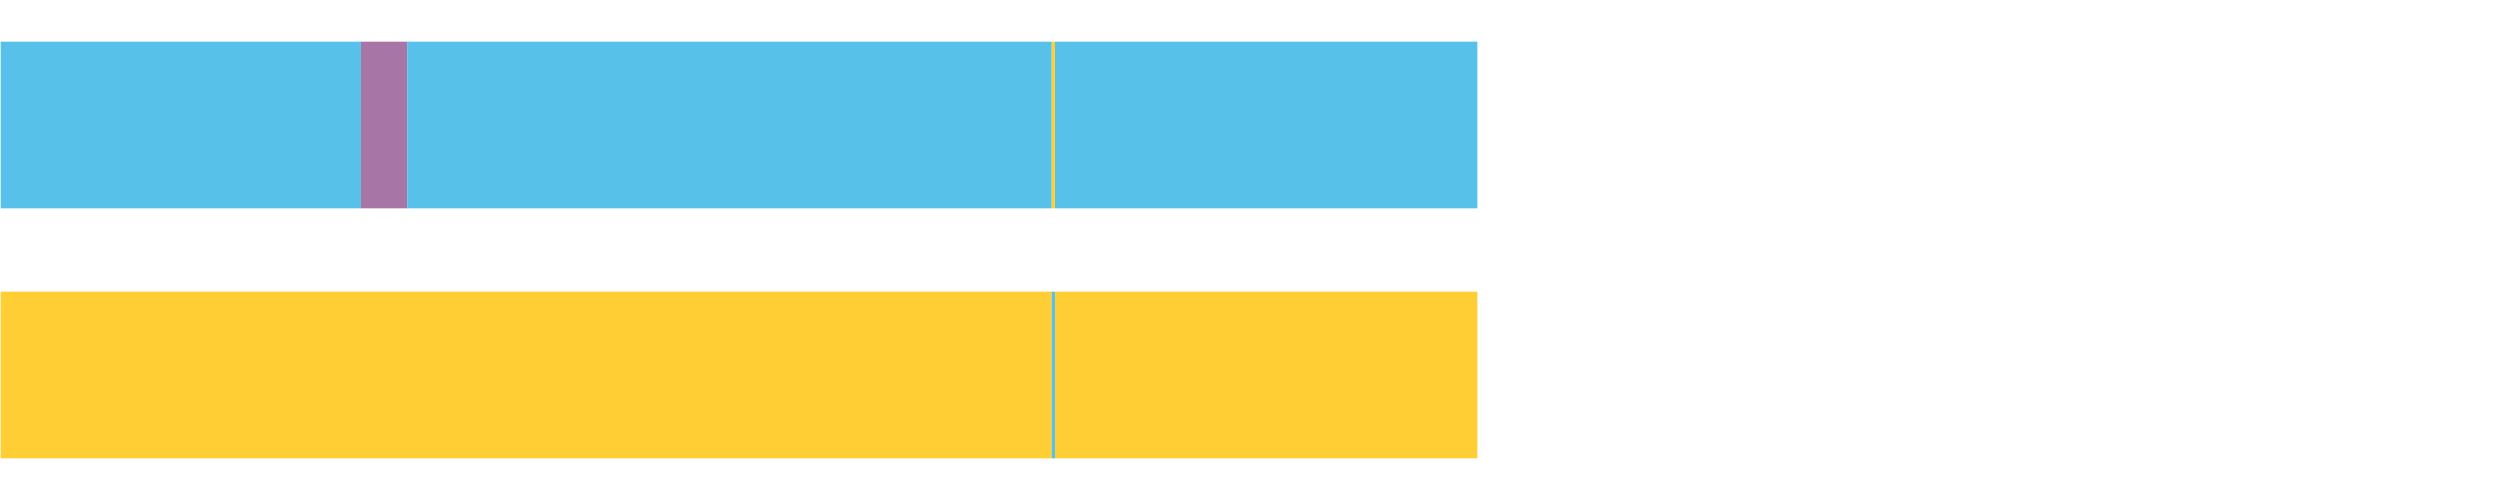 <?xml version="1.0" encoding="UTF-8"?>
<svg xmlns="http://www.w3.org/2000/svg" xmlns:xlink="http://www.w3.org/1999/xlink" width="1080pt" height="216pt" viewBox="0 0 1080 216" version="1.1">
<g><path style="stroke:none;fill-rule:nonzero;fill:#57C1E9;fill-opacity:1;" d="M 0.294 18 L 0.294 90 L 155.927 90 L 155.927 18 Z M 0.294 18"/><path style="stroke:none;fill-rule:nonzero;fill:#A776A6;fill-opacity:1;" d="M 155.927 18 L 155.927 90 L 175.905 90 L 175.905 18 Z M 155.927 18"/><path style="stroke:none;fill-rule:nonzero;fill:#57C1E9;fill-opacity:1;" d="M 175.905 18 L 175.905 90 L 454.337 90 L 454.337 18 Z M 175.905 18"/><path style="stroke:none;fill-rule:nonzero;fill:#FFCE34;fill-opacity:1;" d="M 454.337 18 L 454.337 90 L 455.743 90 L 455.743 18 Z M 454.337 18"/><path style="stroke:none;fill-rule:nonzero;fill:#57C1E9;fill-opacity:1;" d="M 455.743 18 L 455.743 90 L 638.219 90 L 638.219 18 Z M 455.743 18"/><path style="stroke:none;fill-rule:nonzero;fill:#FFCE34;fill-opacity:1;" d="M 0.294 126 L 0.294 198 L 454.337 198 L 454.337 126 Z M 0.294 126"/><path style="stroke:none;fill-rule:nonzero;fill:#57C1E9;fill-opacity:1;" d="M 454.337 126 L 454.337 198 L 455.743 198 L 455.743 126 Z M 454.337 126"/><path style="stroke:none;fill-rule:nonzero;fill:#FFCE34;fill-opacity:1;" d="M 455.743 126 L 455.743 198 L 638.219 198 L 638.219 126 Z M 455.743 126"/></g>
</svg>